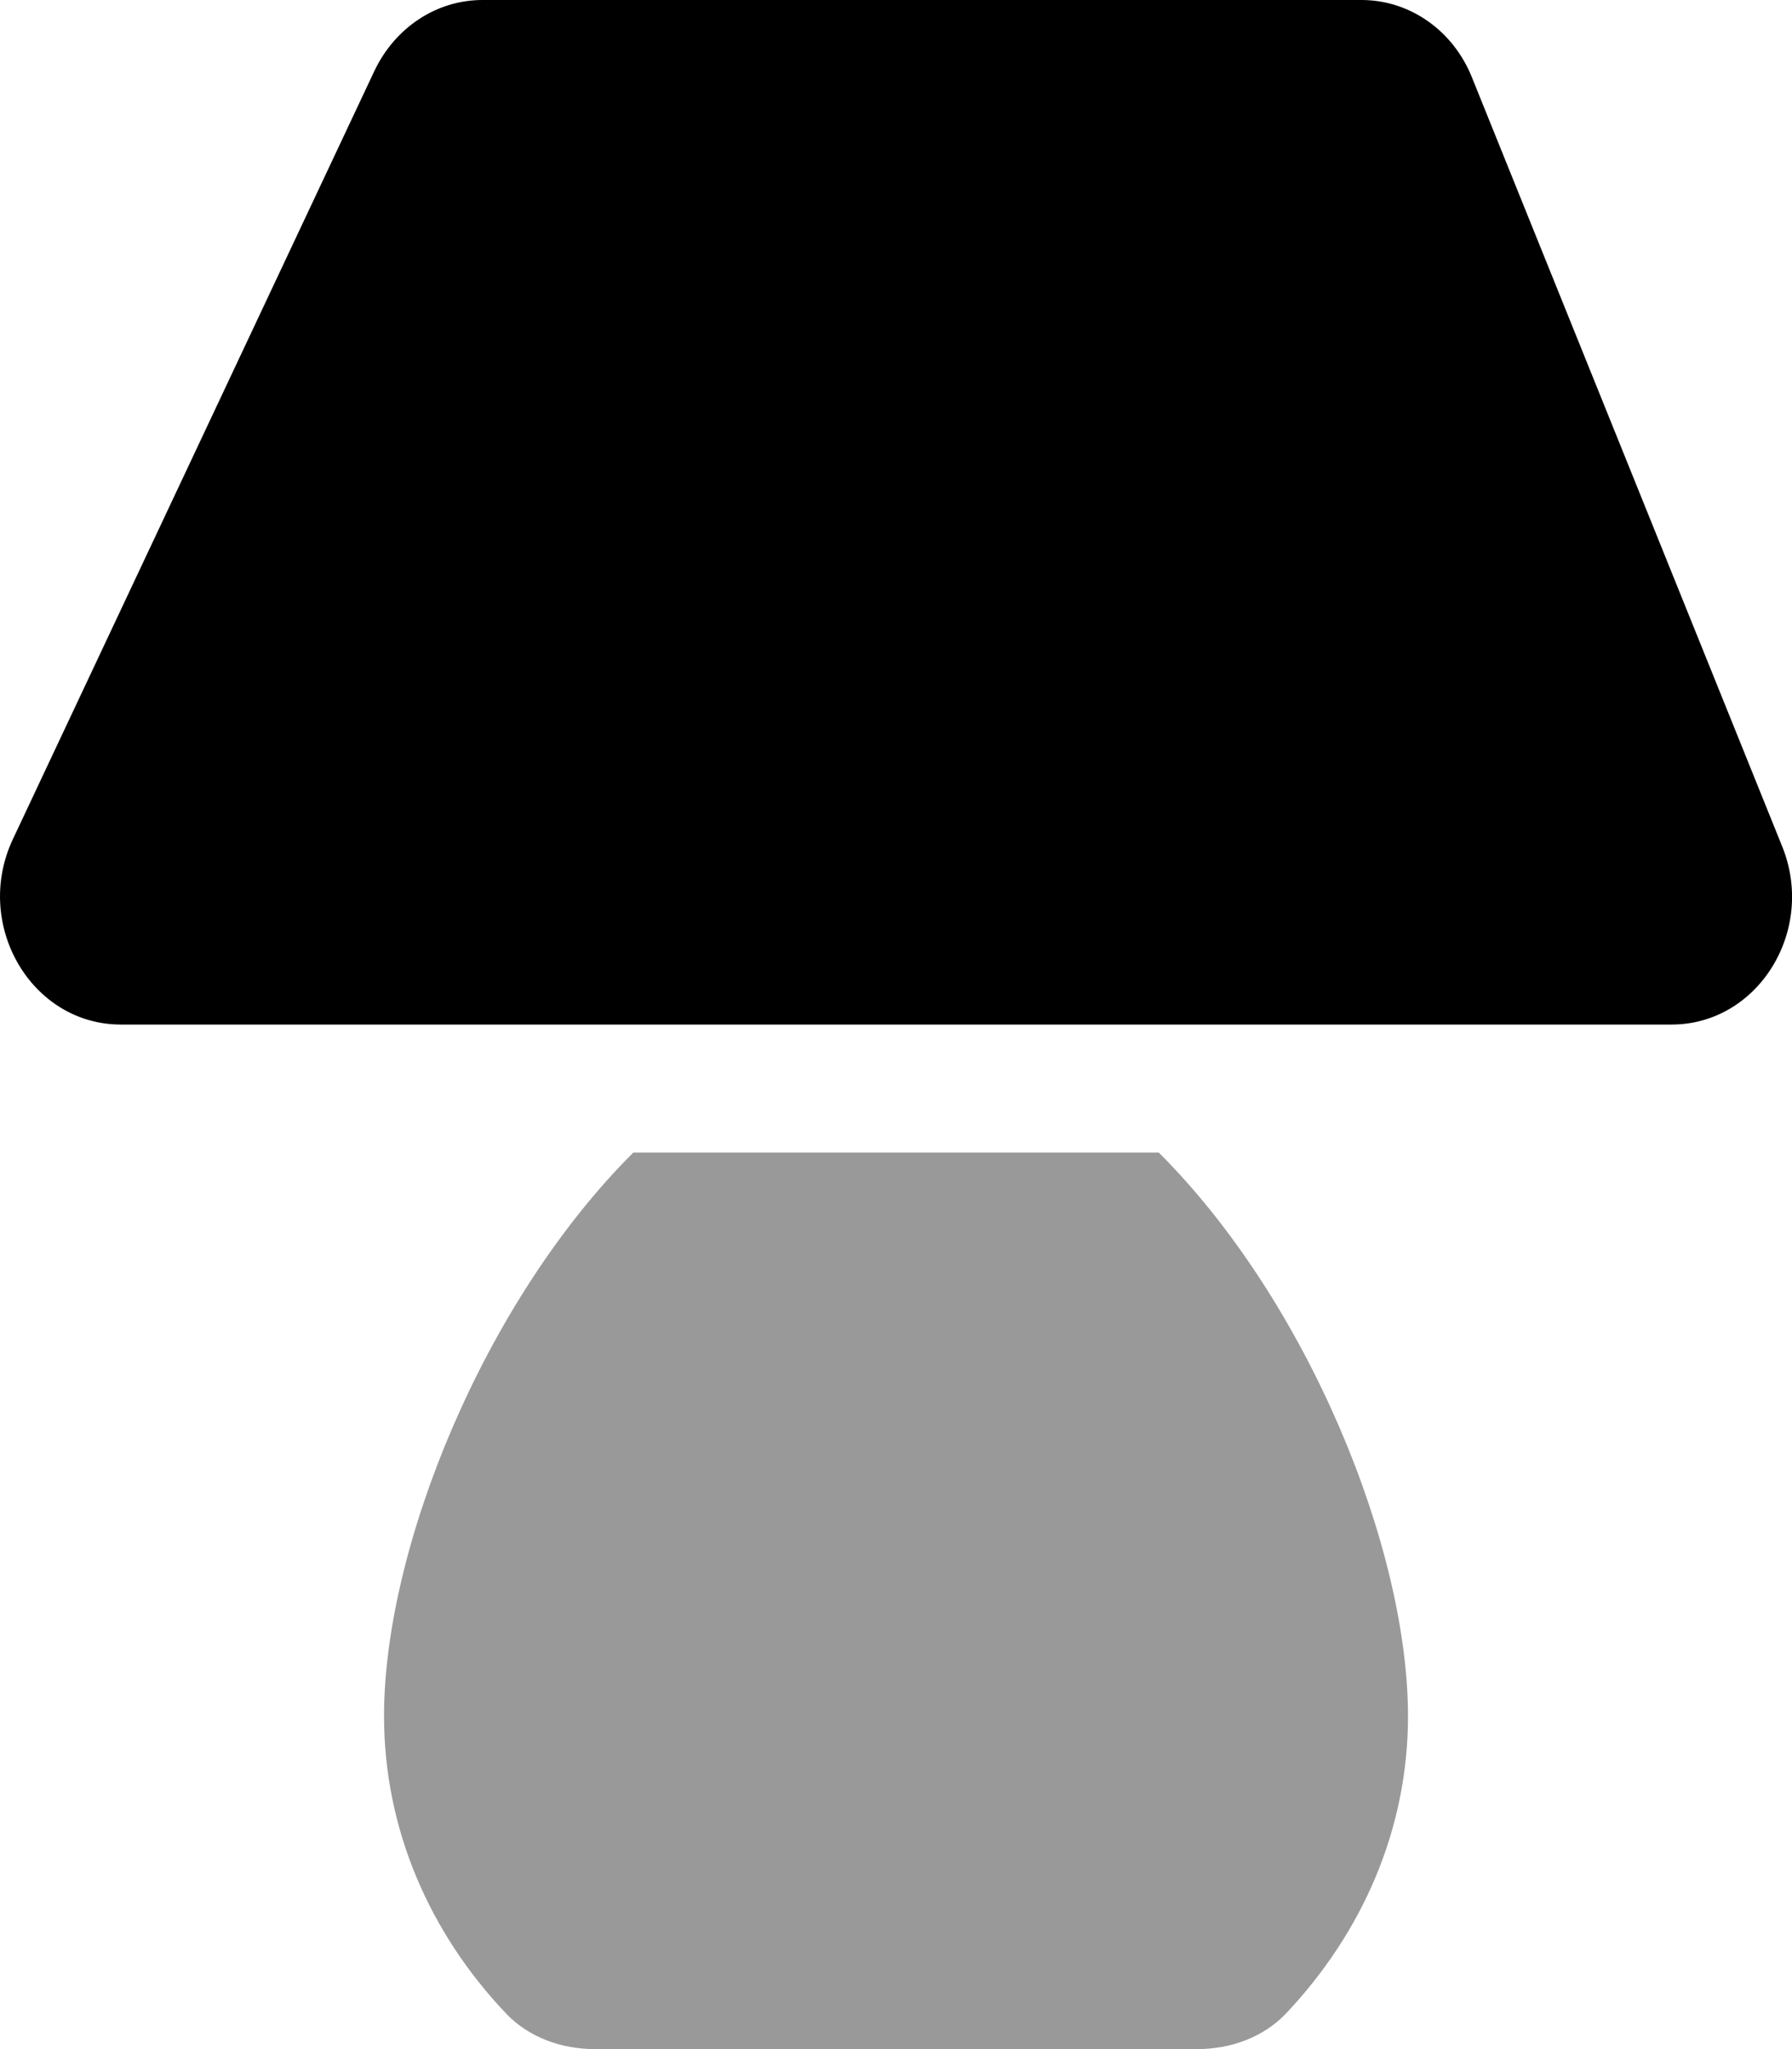 <svg xmlns="http://www.w3.org/2000/svg" viewBox="0 0 448 512"><defs><style>.fa-secondary{opacity:.4}</style></defs><path d="M158.31 288h131.4C327 325.2 352 386.8 352 428.8c0 28.4-11.5 54.2-30.5 74.3-5.7 6-13.9 8.9-22.2 8.9H148.71c-8.3 0-16.5-2.9-22.2-8.9-19-20-30.5-45.9-30.5-74.3-.01-42 24.99-103.6 62.3-140.8z" class="fa-secondary"/><path d="M93.61 17.7c5.2-10.9 15.6-17.7 27-17.7h219.8c12 0 22.9 7.6 27.6 19.4l77.5 192c8.6 21.1-6 44.6-27.6 44.6H30.21c-22.4 0-37-25-27-46.3z" class="fa-primary"/></svg>
